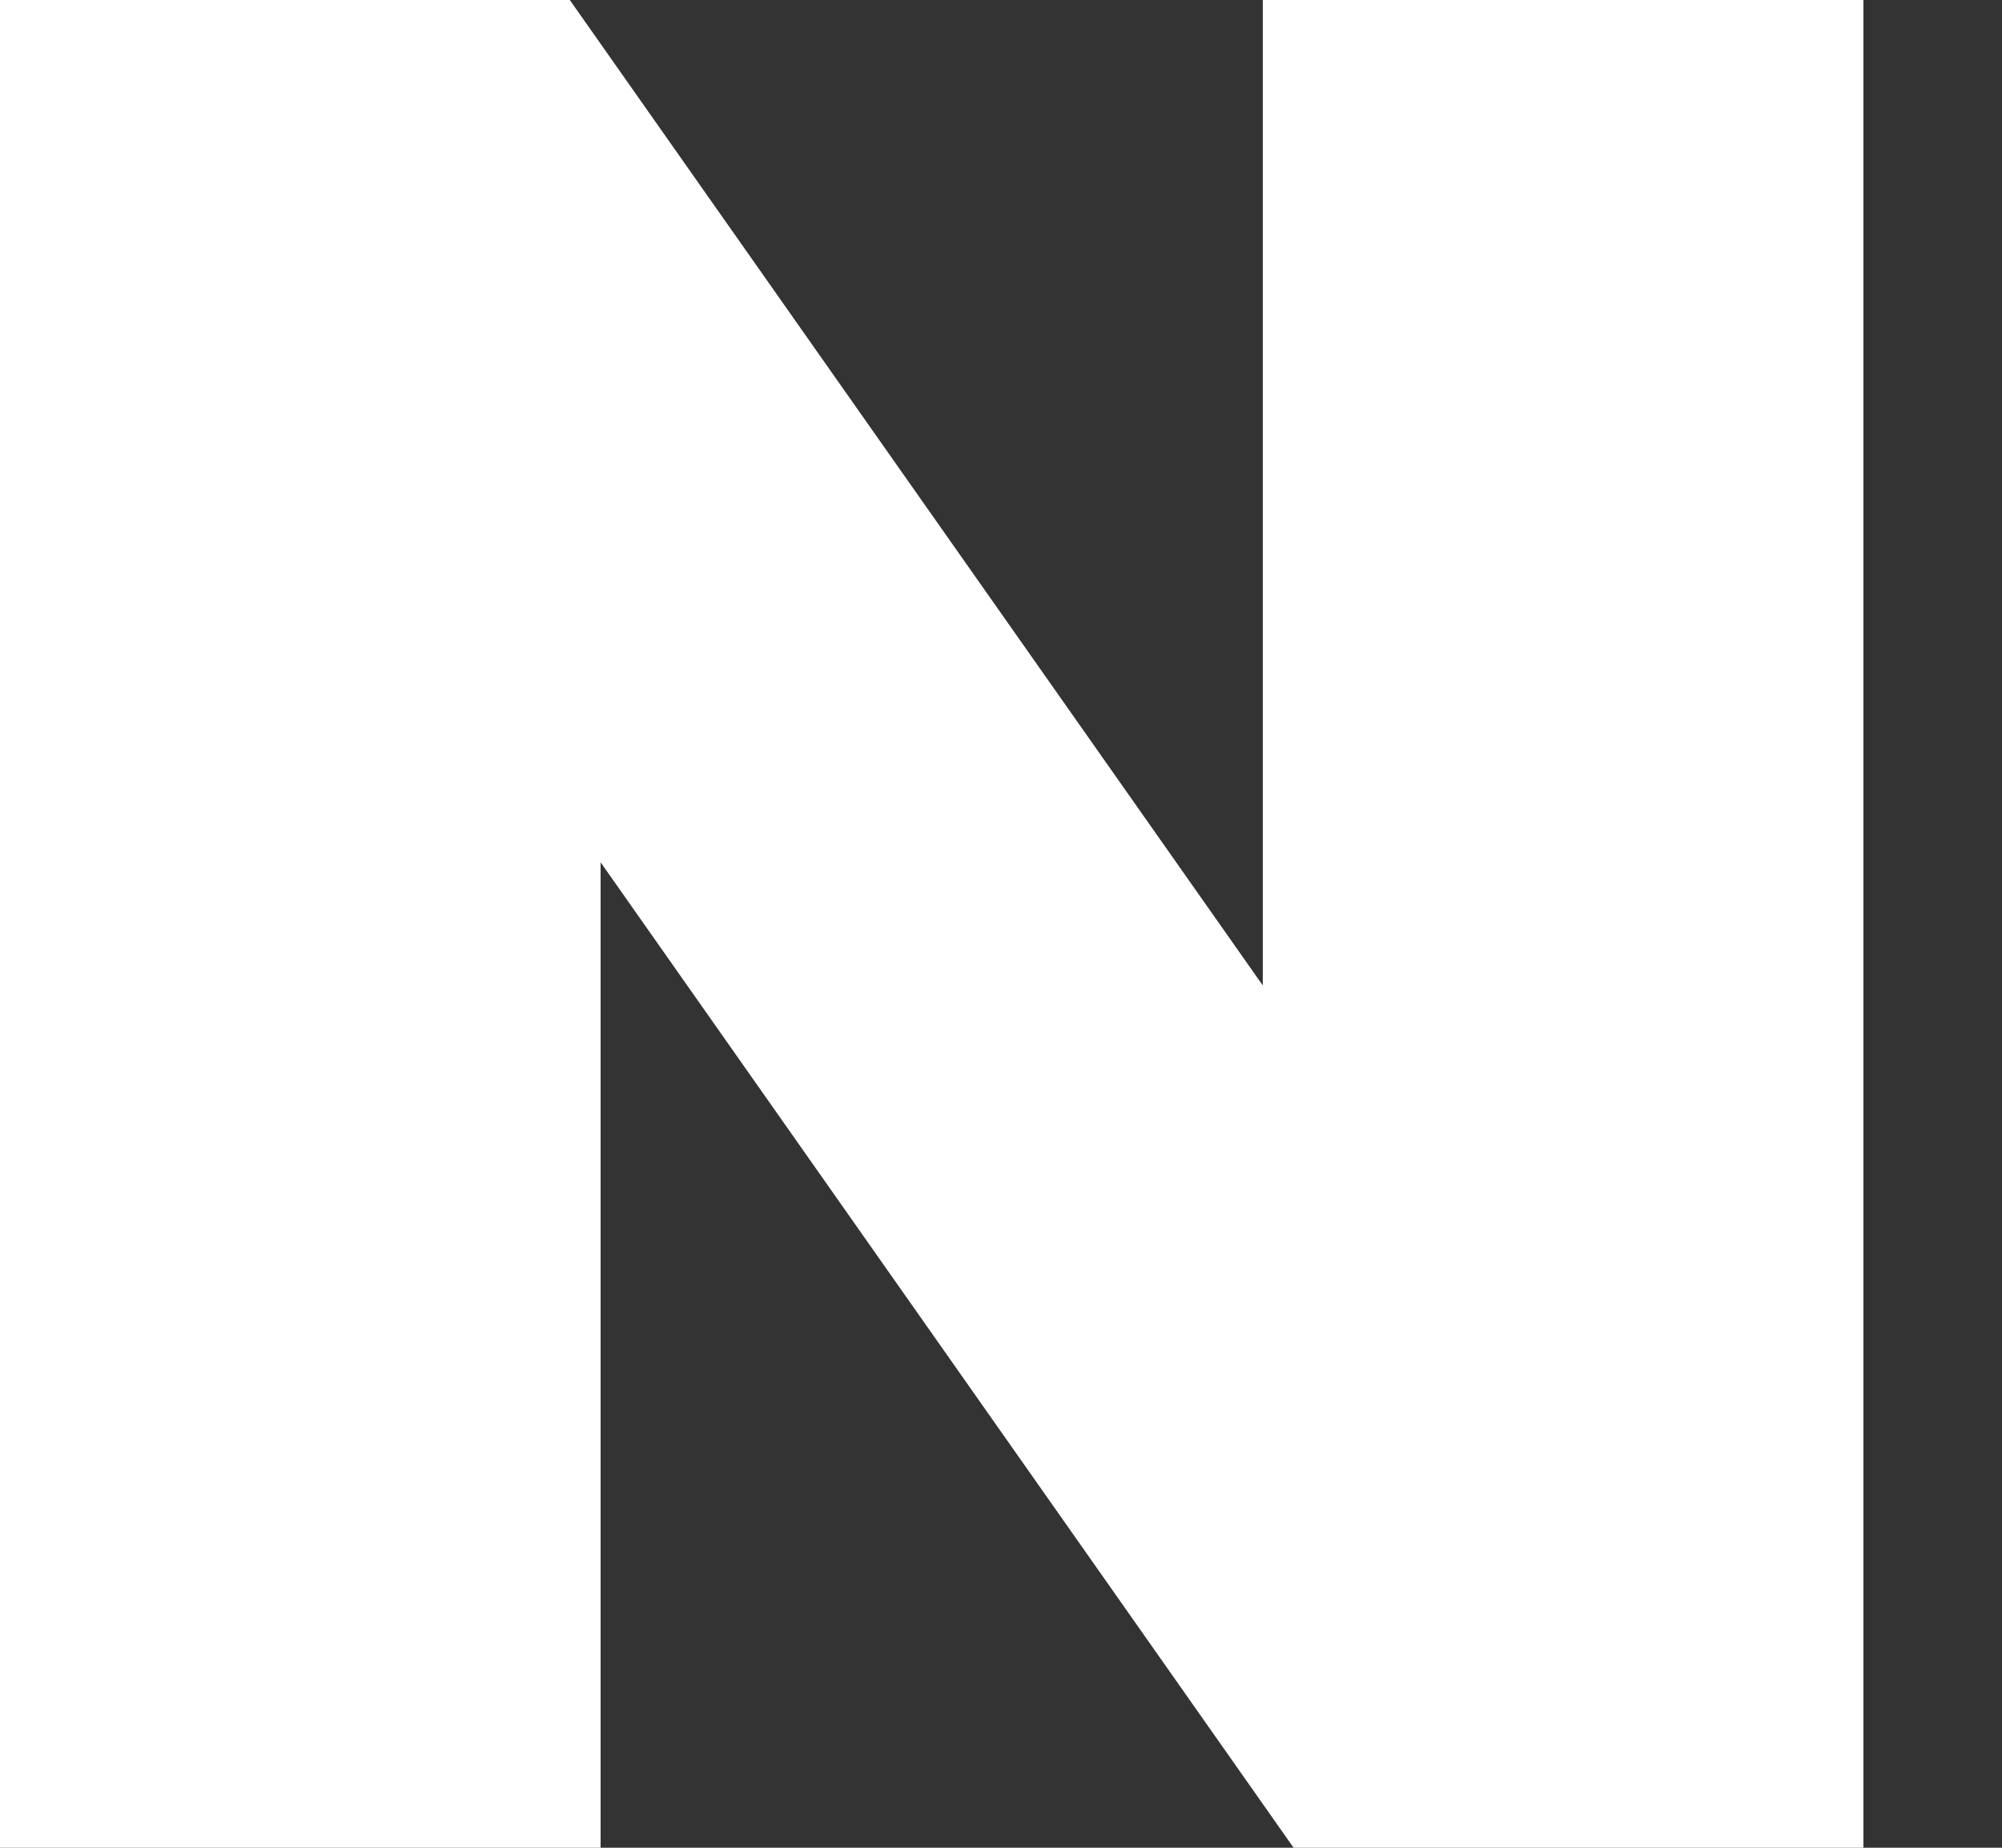 <svg width="13" height="12" viewBox="0 0 13 12" fill="none" xmlns="http://www.w3.org/2000/svg">
<rect x="0" y="0" width="13" height="12" fill="#333333" stroke="none"/>
<g clip-path="url(#clip0_4593_144)">
<path d="M8.2 6.4L3.7 0H0V12H3.9V5.6L8.4 12H12.1V0H8.2V6.4Z" fill="white"/>
</g>
<defs>
<clipPath id="clip0_4593_144">
<rect width="12.1" height="12" fill="white"/>
</clipPath>
</defs>
</svg>
